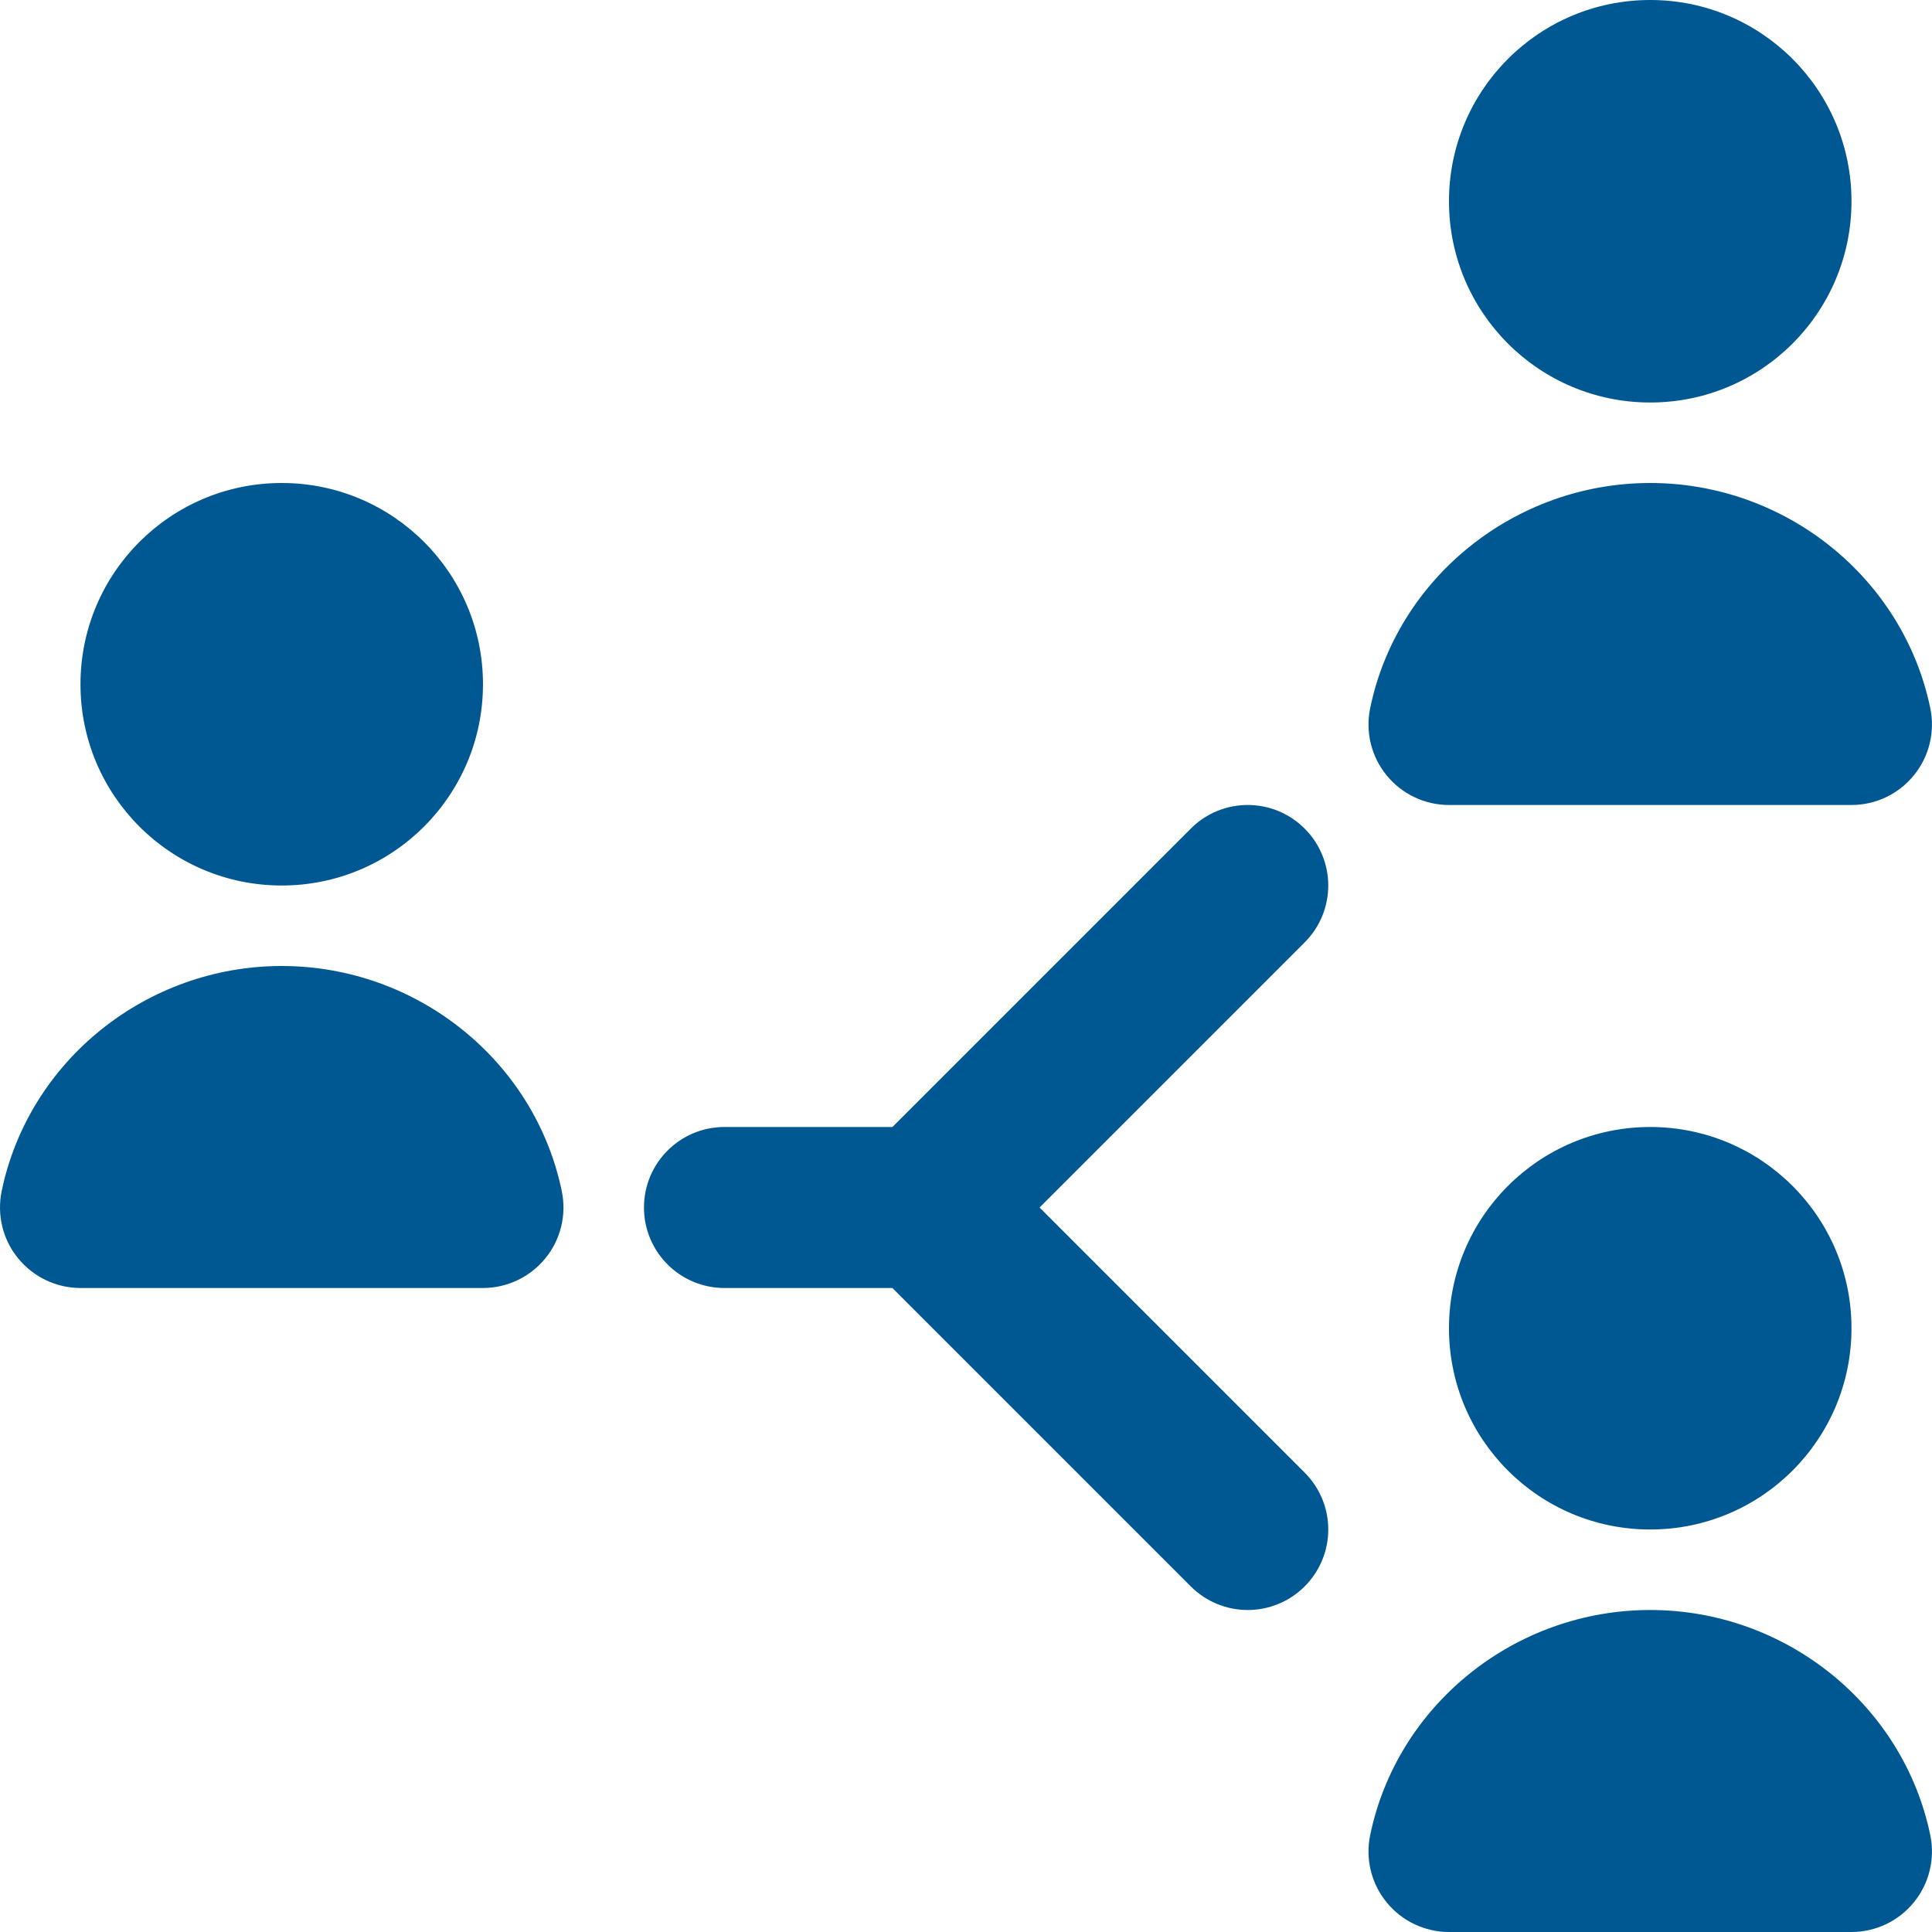 <svg width="512" height="512" viewBox="0 0 512 512" fill="none" xmlns="http://www.w3.org/2000/svg">
<g clip-path="url(#clip0_908_113)">
<path d="M345.744 249.749L275.494 320L345.744 390.251C354.086 398.592 354.086 412.075 345.744 420.416C341.584 424.576 336.123 426.667 330.662 426.667C325.2 426.667 319.739 424.576 315.579 420.416L236.496 341.333H191.995C180.219 341.333 170.662 331.797 170.662 320C170.662 308.203 180.219 298.667 191.995 298.667H236.496L315.579 219.584C323.92 211.243 337.403 211.243 345.744 219.584C354.086 227.925 354.086 241.408 345.744 249.749ZM74.662 234.667C104.123 234.667 127.995 210.795 127.995 181.333C127.995 151.872 104.123 128 74.662 128C45.2 128 21.328 151.872 21.328 181.333C21.328 210.795 45.2 234.667 74.662 234.667ZM437.328 106.667C466.79 106.667 490.662 82.795 490.662 53.333C490.662 23.872 466.79 0 437.328 0C407.867 0 383.995 23.872 383.995 53.333C383.995 82.795 407.867 106.667 437.328 106.667ZM383.995 352C383.995 381.461 407.867 405.333 437.328 405.333C466.79 405.333 490.662 381.461 490.662 352C490.662 322.539 466.79 298.667 437.328 298.667C407.867 298.667 383.995 322.539 383.995 352ZM74.662 256C38.822 256 7.59 281.109 0.443 315.669C-0.858 321.963 0.742 328.512 4.795 333.461C8.848 338.432 14.928 341.333 21.328 341.333H127.995C134.416 341.333 140.475 338.432 144.528 333.461C148.582 328.512 150.182 321.963 148.88 315.669C141.734 281.109 110.502 256 74.662 256ZM383.995 213.333H490.662C497.083 213.333 503.163 210.432 507.195 205.461C511.248 200.512 512.848 193.963 511.547 187.669C504.379 153.109 473.168 128 437.328 128C401.488 128 370.256 153.109 363.11 187.669C361.808 193.963 363.408 200.512 367.462 205.461C371.494 210.432 377.595 213.333 383.995 213.333ZM437.328 426.667C401.467 426.667 370.256 451.776 363.11 486.336C361.808 492.629 363.408 499.179 367.462 504.128C371.494 509.099 377.595 512 383.995 512H490.662C497.083 512 503.163 509.099 507.195 504.128C511.248 499.179 512.848 492.629 511.547 486.336C504.379 451.776 473.168 426.667 437.328 426.667Z" fill="#005893"/>
</g>
<defs>
<clipPath id="clip0_908_113">
<rect width="512" height="512" fill="white"/>
</clipPath>
</defs>
</svg>
